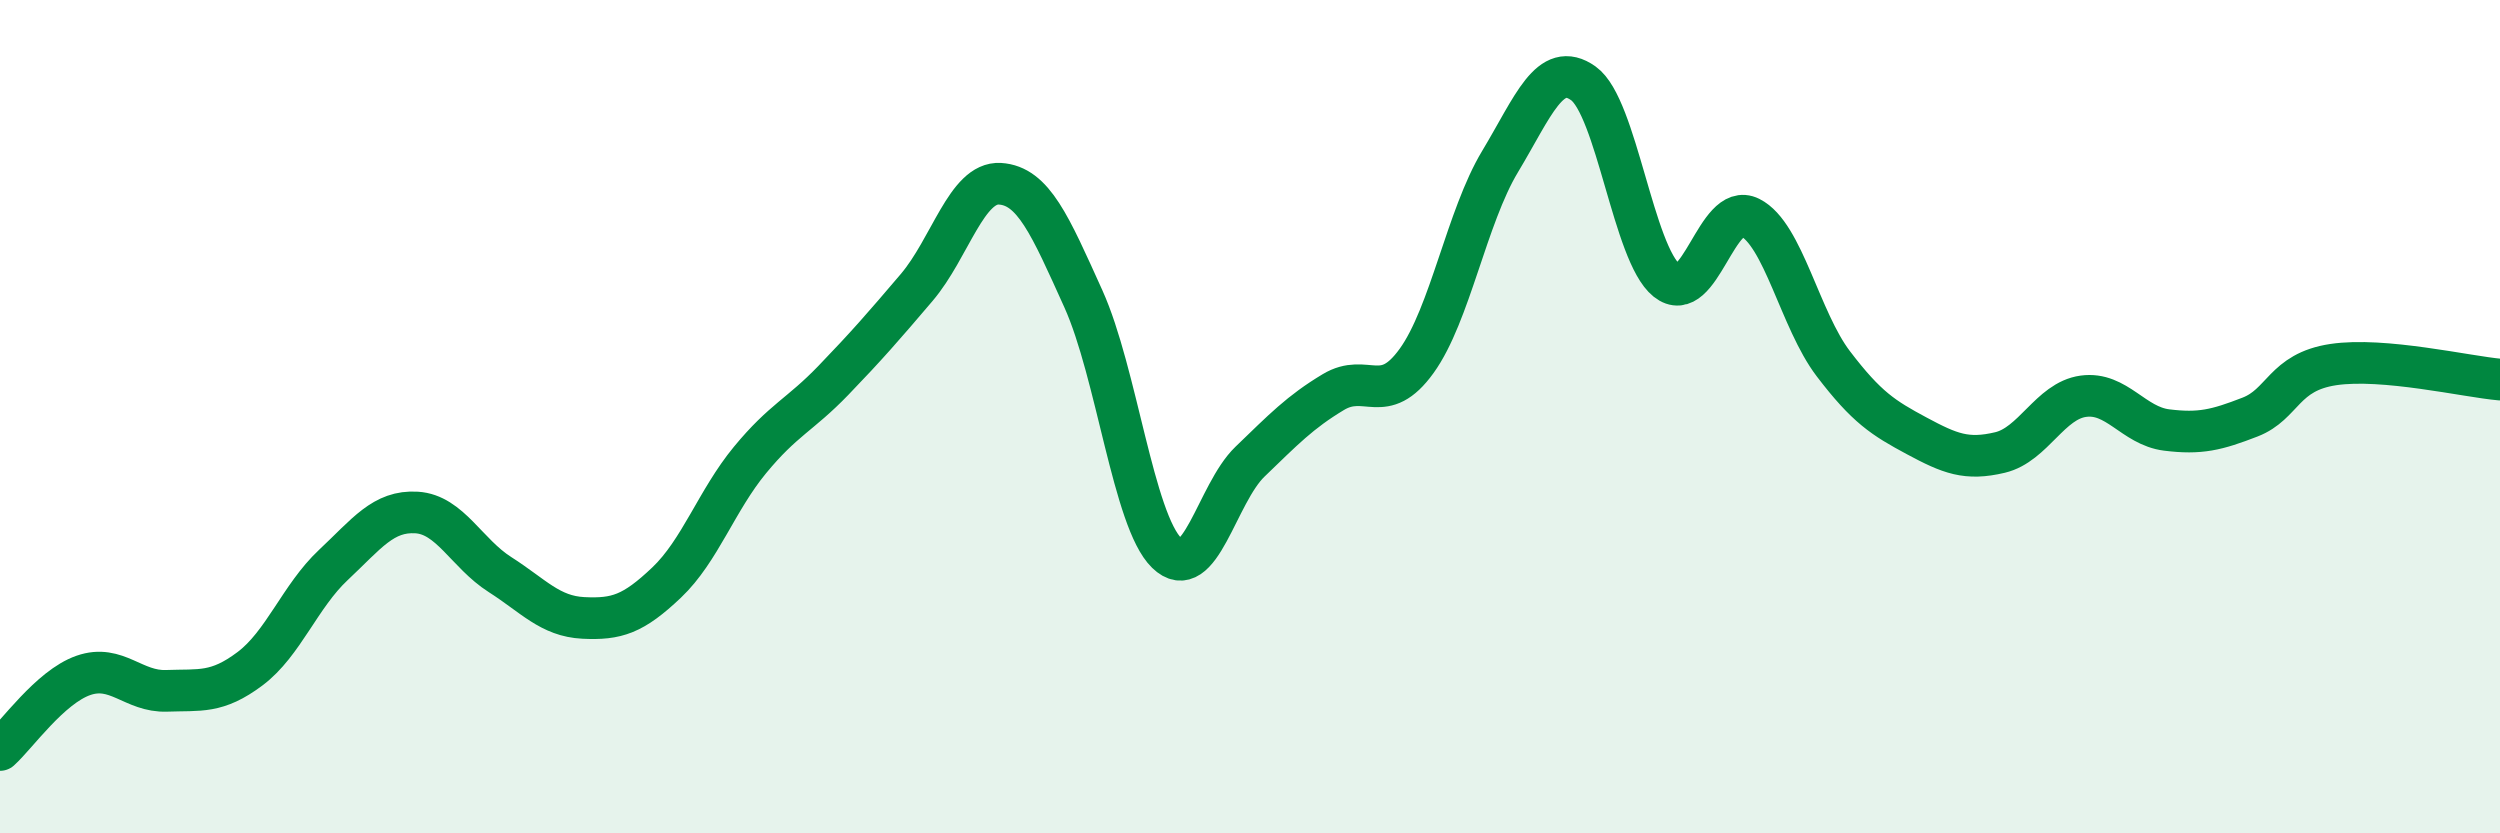 
    <svg width="60" height="20" viewBox="0 0 60 20" xmlns="http://www.w3.org/2000/svg">
      <path
        d="M 0,18 C 0.4,17.64 1.2,16.49 2,16.21 C 2.8,15.93 3.2,16.61 4,16.58 C 4.8,16.55 5.2,16.65 6,16.05 C 6.8,15.45 7.2,14.31 8,13.56 C 8.8,12.81 9.2,12.25 10,12.3 C 10.8,12.35 11.2,13.28 12,13.79 C 12.8,14.3 13.2,14.79 14,14.83 C 14.8,14.87 15.2,14.74 16,13.98 C 16.8,13.22 17.2,12.01 18,11.04 C 18.8,10.07 19.2,9.96 20,9.13 C 20.8,8.3 21.2,7.84 22,6.9 C 22.8,5.96 23.2,4.36 24,4.41 C 24.8,4.46 25.2,5.4 26,7.17 C 26.8,8.94 27.2,12.49 28,13.27 C 28.8,14.05 29.2,11.85 30,11.08 C 30.8,10.31 31.2,9.89 32,9.41 C 32.8,8.93 33.2,9.77 34,8.66 C 34.8,7.55 35.2,5.21 36,3.88 C 36.8,2.55 37.2,1.43 38,2 C 38.8,2.57 39.2,6.09 40,6.73 C 40.8,7.37 41.2,4.82 42,5.22 C 42.8,5.62 43.2,7.68 44,8.73 C 44.8,9.78 45.2,10.03 46,10.46 C 46.8,10.89 47.2,11.05 48,10.86 C 48.8,10.67 49.2,9.62 50,9.51 C 50.8,9.4 51.2,10.22 52,10.32 C 52.8,10.42 53.2,10.32 54,10.01 C 54.8,9.7 54.8,8.93 56,8.75 C 57.2,8.57 59.2,9.04 60,9.11L60 20L0 20Z"
        fill="#008740"
        opacity="0.1"
        stroke-linecap="round"
        stroke-linejoin="round"
      />
      <path
        d="M 0,18 C 0.4,17.64 1.2,16.49 2,16.21 C 2.8,15.93 3.2,16.61 4,16.58 C 4.8,16.55 5.2,16.65 6,16.05 C 6.8,15.45 7.2,14.31 8,13.56 C 8.8,12.81 9.2,12.25 10,12.3 C 10.8,12.35 11.2,13.28 12,13.79 C 12.8,14.3 13.2,14.79 14,14.83 C 14.8,14.87 15.2,14.74 16,13.98 C 16.8,13.22 17.2,12.01 18,11.04 C 18.8,10.07 19.2,9.96 20,9.13 C 20.8,8.3 21.2,7.84 22,6.9 C 22.8,5.96 23.2,4.36 24,4.41 C 24.8,4.46 25.2,5.4 26,7.17 C 26.8,8.94 27.2,12.49 28,13.27 C 28.8,14.05 29.2,11.85 30,11.08 C 30.8,10.31 31.2,9.89 32,9.41 C 32.8,8.93 33.2,9.77 34,8.66 C 34.8,7.55 35.2,5.21 36,3.88 C 36.8,2.55 37.2,1.43 38,2 C 38.8,2.57 39.2,6.09 40,6.73 C 40.8,7.37 41.2,4.82 42,5.22 C 42.8,5.62 43.2,7.68 44,8.73 C 44.8,9.78 45.2,10.03 46,10.46 C 46.8,10.89 47.2,11.05 48,10.86 C 48.8,10.67 49.2,9.62 50,9.51 C 50.8,9.4 51.2,10.22 52,10.32 C 52.8,10.42 53.2,10.32 54,10.01 C 54.8,9.7 54.8,8.93 56,8.75 C 57.2,8.57 59.2,9.04 60,9.11"
        stroke="#008740"
        stroke-width="1"
        fill="none"
        stroke-linecap="round"
        stroke-linejoin="round"
      />
    </svg>
  